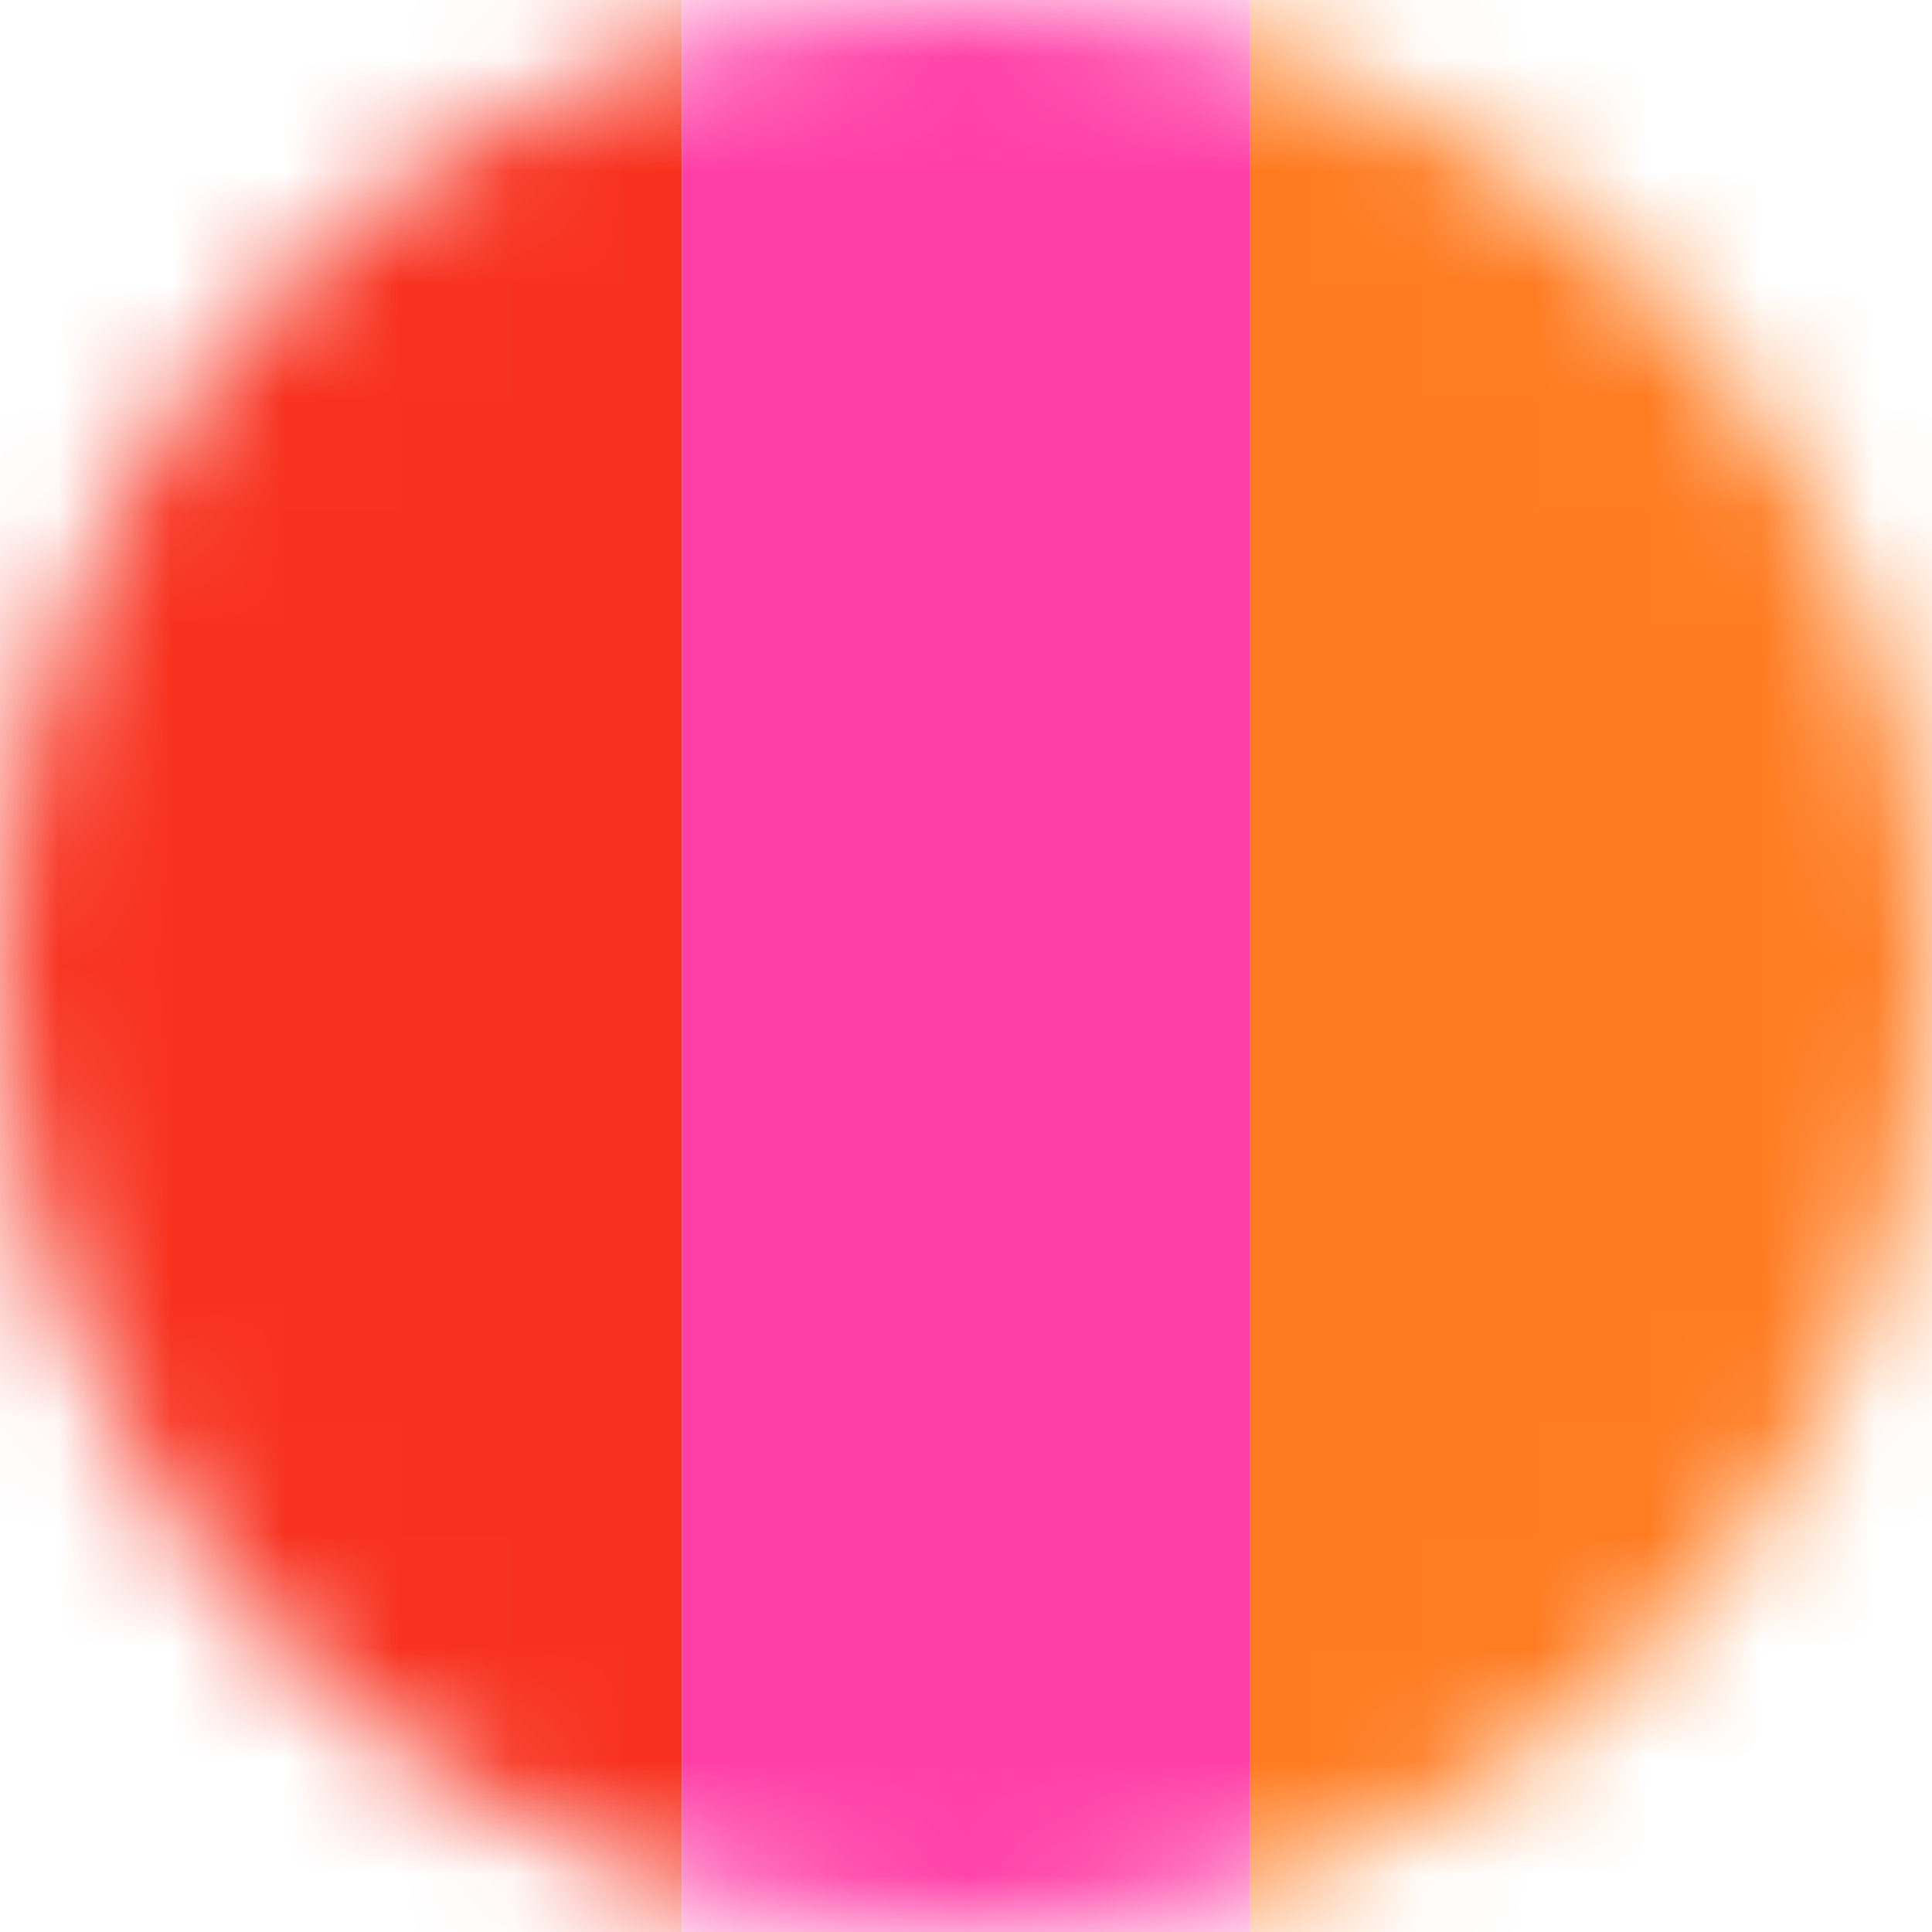 <?xml version="1.0"?>
<svg xmlns="http://www.w3.org/2000/svg" width="17" height="17" viewBox="0 0 17 17" fill="none">
<mask id="mask0_1_6" style="mask-type:alpha" maskUnits="userSpaceOnUse" x="0" y="0" width="17" height="17">
<circle cx="8.5" cy="8.5" r="8.5" fill="#D9D9D9"/>
</mask>
<g mask="url(#mask0_1_6)">
<rect y="-6" width="6" height="28" fill="#F8311F"/>
<rect x="6" y="-6" width="5" height="28" fill="#FF3FA7"/>
<rect x="11" y="-6" width="6" height="28" fill="#FF7B21"/>
</g>
</svg>
